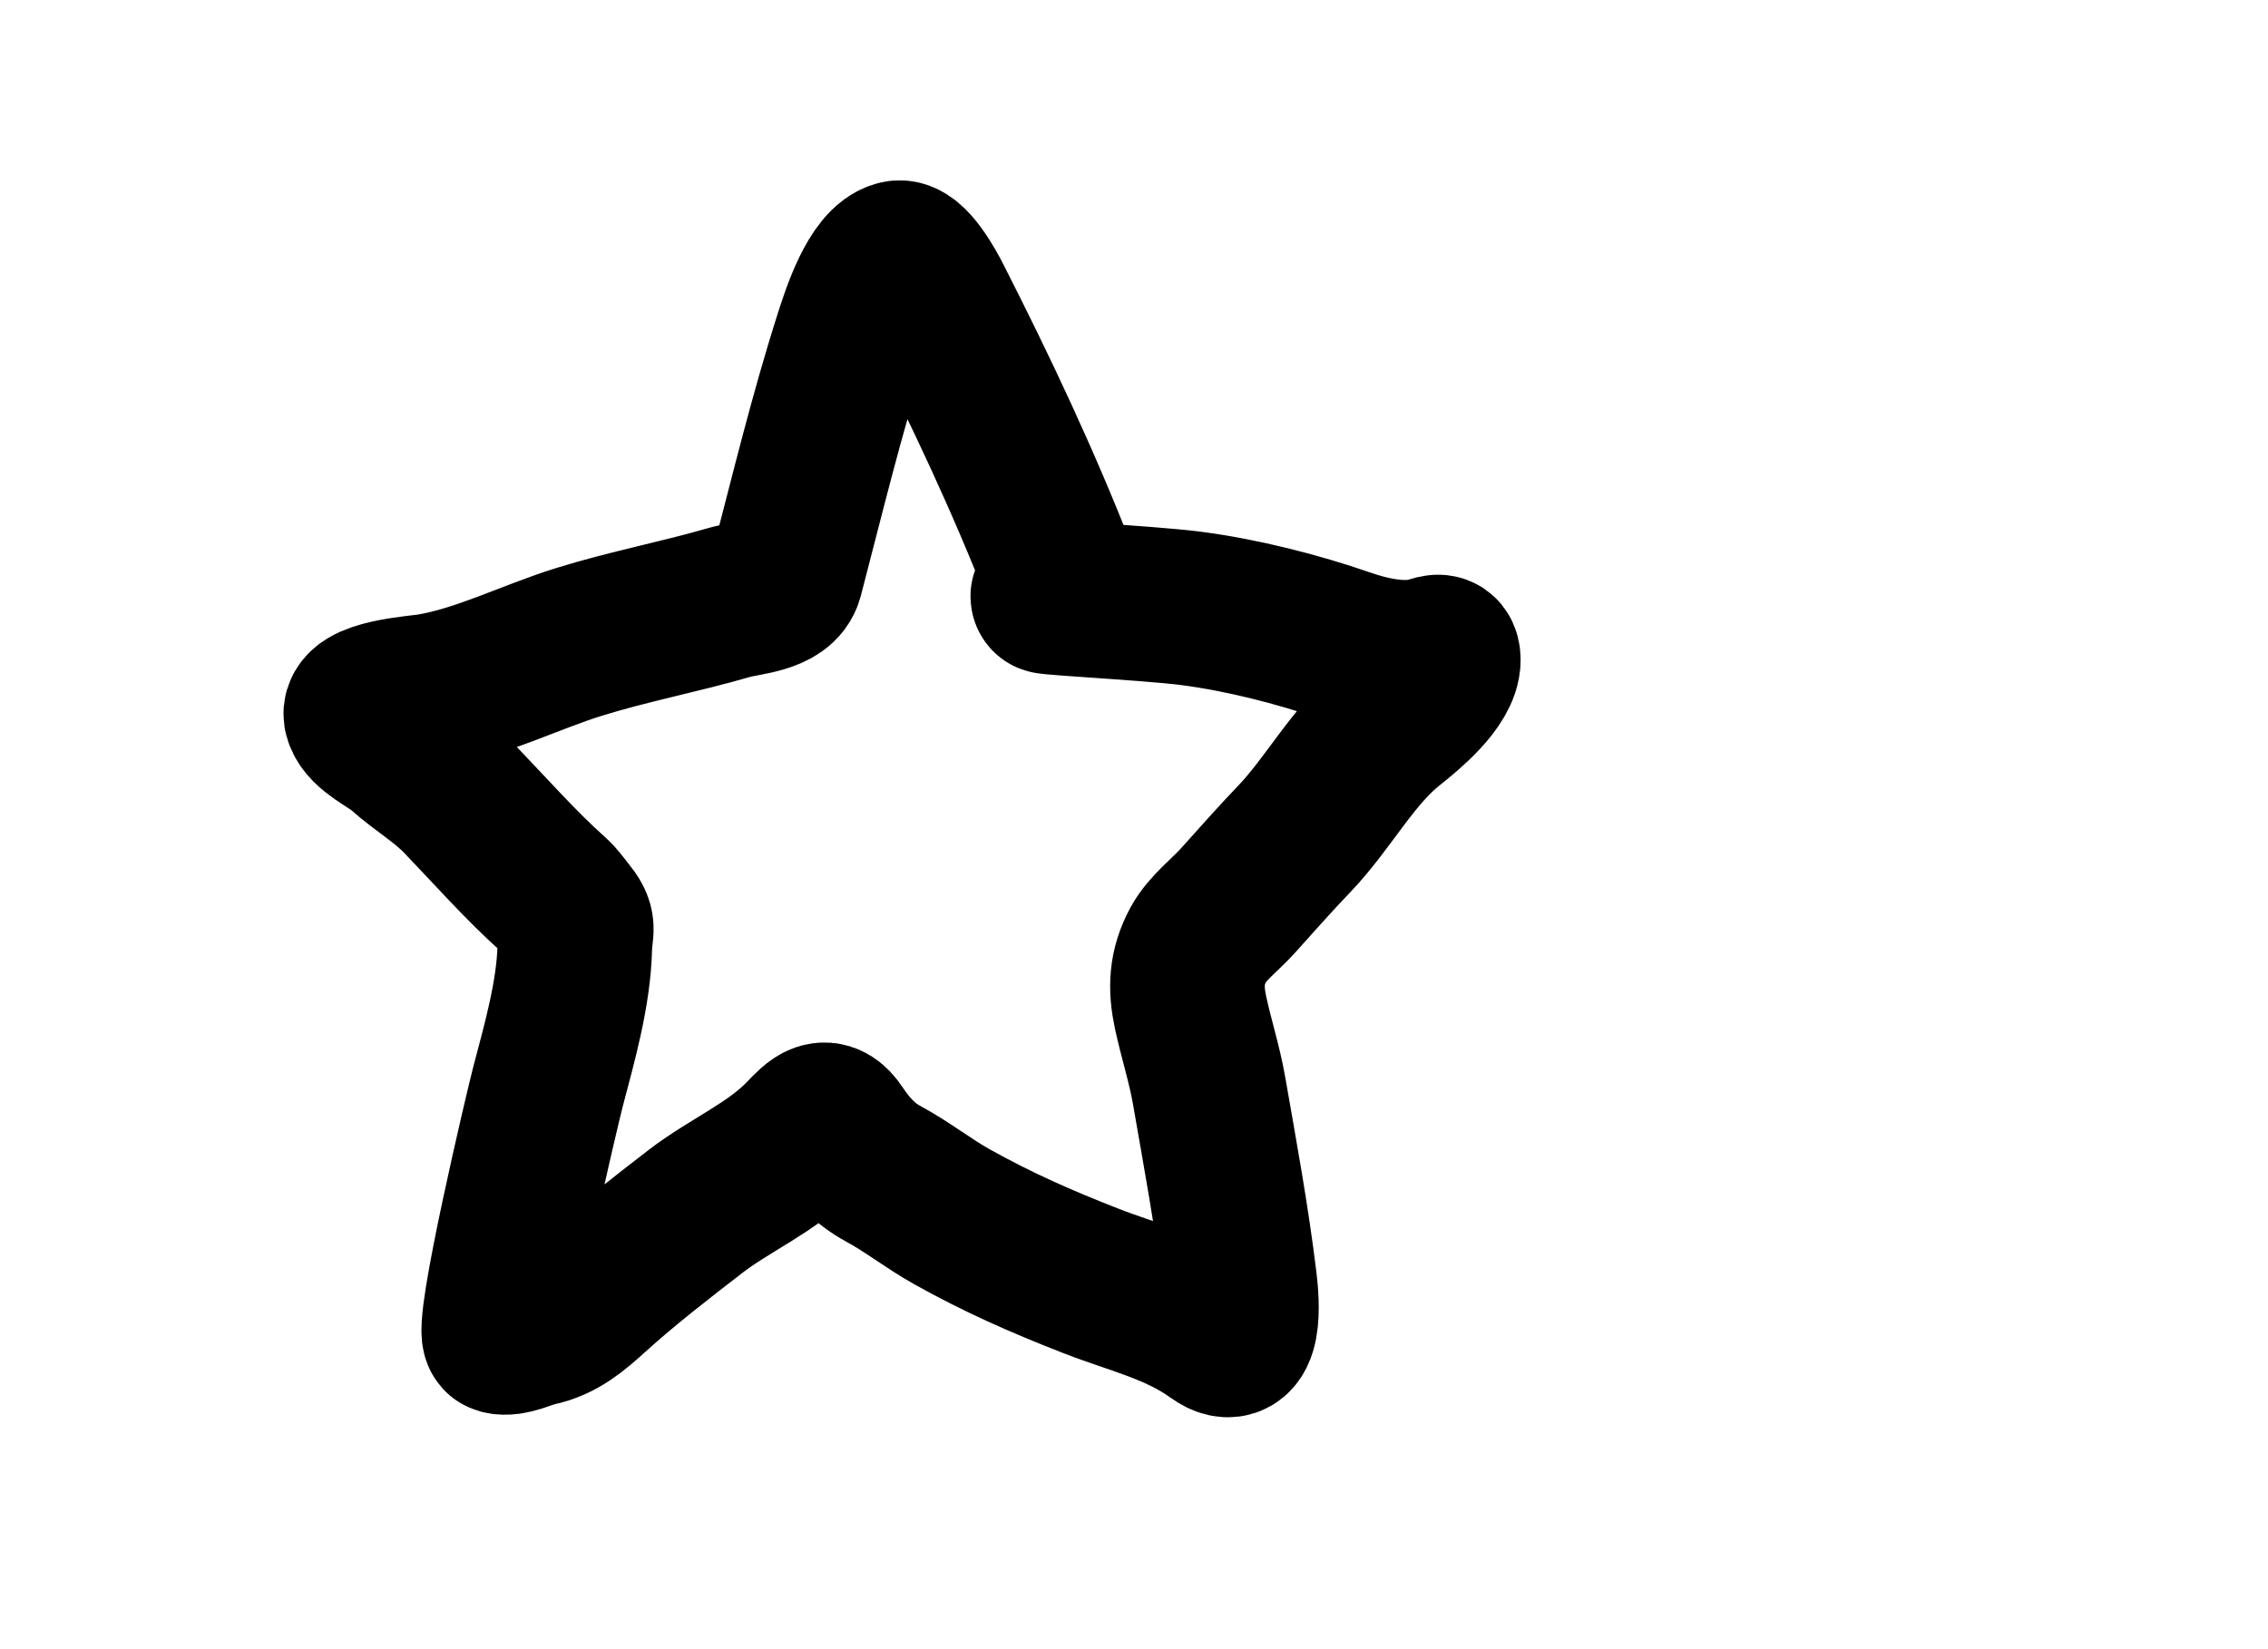<svg width="44" height="32" viewBox="0 0 44 32" fill="none" xmlns="http://www.w3.org/2000/svg">
<rect width="44" height="32" fill="white"/>
<path d="M20.577 11.182C19.863 9.346 19.012 7.545 18.127 5.806C18.026 5.606 17.667 4.947 17.422 5.003C16.973 5.107 16.649 6.132 16.527 6.51C16.034 8.052 15.659 9.615 15.249 11.182C15.144 11.581 14.479 11.593 14.152 11.689C13.186 11.97 12.193 12.156 11.228 12.457C10.271 12.756 9.335 13.24 8.345 13.406C8.114 13.445 6.881 13.52 7.009 13.904C7.105 14.193 7.578 14.39 7.793 14.582C8.157 14.909 8.58 15.153 8.923 15.51C9.517 16.128 10.108 16.799 10.737 17.36C10.842 17.454 10.916 17.566 11.005 17.674C11.267 17.992 11.16 18.001 11.15 18.404C11.127 19.287 10.853 20.244 10.63 21.091C10.536 21.447 9.487 25.874 9.706 25.939C9.903 25.997 10.219 25.829 10.412 25.789C10.866 25.694 11.174 25.426 11.513 25.119C12.137 24.553 12.819 24.027 13.484 23.513C14.152 22.996 14.975 22.656 15.566 22.04C15.842 21.753 16.017 21.559 16.272 21.942C16.501 22.287 16.774 22.581 17.134 22.775C17.601 23.027 18.004 23.349 18.465 23.608C19.362 24.11 20.217 24.485 21.171 24.857C21.996 25.179 22.836 25.363 23.575 25.896C24.182 26.334 24.1 25.274 24.049 24.861C23.897 23.614 23.67 22.383 23.455 21.152C23.369 20.656 23.202 20.136 23.097 19.645C22.995 19.168 23.01 18.768 23.249 18.326C23.422 18.008 23.78 17.739 24.016 17.476C24.378 17.074 24.735 16.668 25.109 16.278C25.773 15.587 26.253 14.649 27.002 14.059C27.31 13.816 28 13.249 28 12.805C28 12.559 27.827 12.674 27.67 12.71C27.172 12.826 26.574 12.694 26.103 12.53C25.167 12.205 24.086 11.932 23.105 11.805C22.241 11.692 19.632 11.568 20.503 11.568" stroke="black" stroke-width="3" stroke-linecap="round"/>
</svg>
